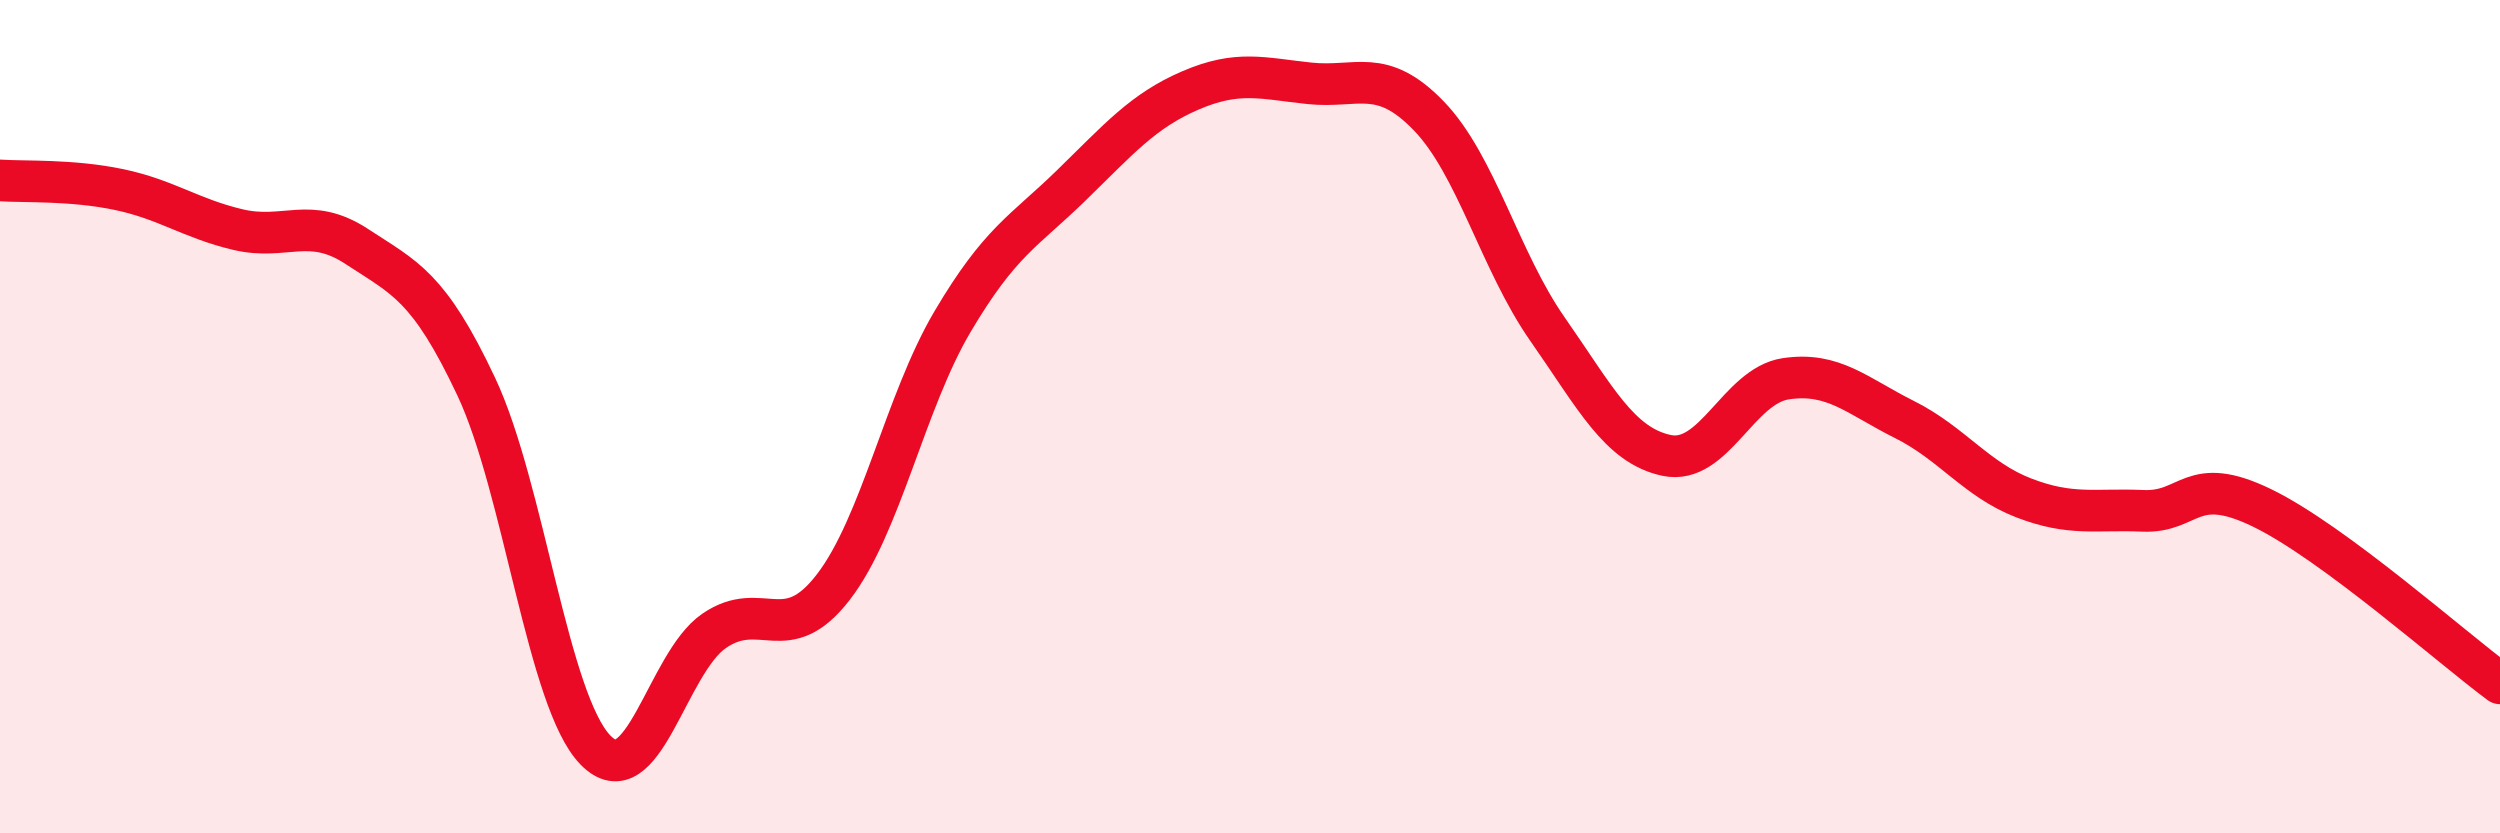 
    <svg width="60" height="20" viewBox="0 0 60 20" xmlns="http://www.w3.org/2000/svg">
      <path
        d="M 0,4.33 C 0.57,4.37 1.72,4.31 2.86,4.55 C 4,4.79 4.57,5.24 5.71,5.51 C 6.85,5.78 7.43,5.17 8.57,5.92 C 9.71,6.67 10.29,6.86 11.43,9.28 C 12.57,11.7 13.15,16.83 14.29,18 C 15.43,19.17 16,15.92 17.14,15.14 C 18.28,14.36 18.86,15.57 20,14.09 C 21.14,12.61 21.72,9.65 22.86,7.72 C 24,5.79 24.57,5.56 25.71,4.45 C 26.85,3.34 27.43,2.66 28.57,2.17 C 29.71,1.68 30.29,1.88 31.43,2 C 32.57,2.12 33.15,1.6 34.29,2.78 C 35.43,3.96 36,6.27 37.14,7.9 C 38.28,9.53 38.86,10.69 40,10.93 C 41.14,11.17 41.72,9.26 42.86,9.09 C 44,8.92 44.57,9.5 45.71,10.07 C 46.85,10.64 47.43,11.51 48.57,11.95 C 49.71,12.39 50.29,12.21 51.43,12.26 C 52.57,12.31 52.58,11.36 54.29,12.19 C 56,13.02 58.86,15.56 60,16.4L60 20L0 20Z"
        fill="#EB0A25"
        opacity="0.1"
        stroke-linecap="round"
        stroke-linejoin="round"
      />
      <path
        d="M 0,4.33 C 0.57,4.37 1.72,4.31 2.86,4.55 C 4,4.79 4.57,5.24 5.71,5.51 C 6.85,5.78 7.43,5.17 8.57,5.92 C 9.71,6.67 10.29,6.86 11.43,9.28 C 12.57,11.7 13.15,16.83 14.29,18 C 15.43,19.17 16,15.92 17.14,15.14 C 18.28,14.36 18.86,15.57 20,14.09 C 21.14,12.61 21.72,9.65 22.86,7.72 C 24,5.79 24.57,5.56 25.71,4.45 C 26.85,3.34 27.43,2.66 28.57,2.17 C 29.71,1.68 30.29,1.88 31.43,2 C 32.57,2.12 33.15,1.6 34.29,2.78 C 35.43,3.96 36,6.27 37.14,7.9 C 38.28,9.53 38.86,10.69 40,10.93 C 41.14,11.17 41.72,9.26 42.86,9.09 C 44,8.92 44.57,9.5 45.71,10.07 C 46.85,10.64 47.43,11.51 48.57,11.95 C 49.71,12.39 50.29,12.21 51.43,12.26 C 52.57,12.31 52.58,11.36 54.29,12.19 C 56,13.02 58.86,15.56 60,16.4"
        stroke="#EB0A25"
        stroke-width="1"
        fill="none"
        stroke-linecap="round"
        stroke-linejoin="round"
      />
    </svg>
  